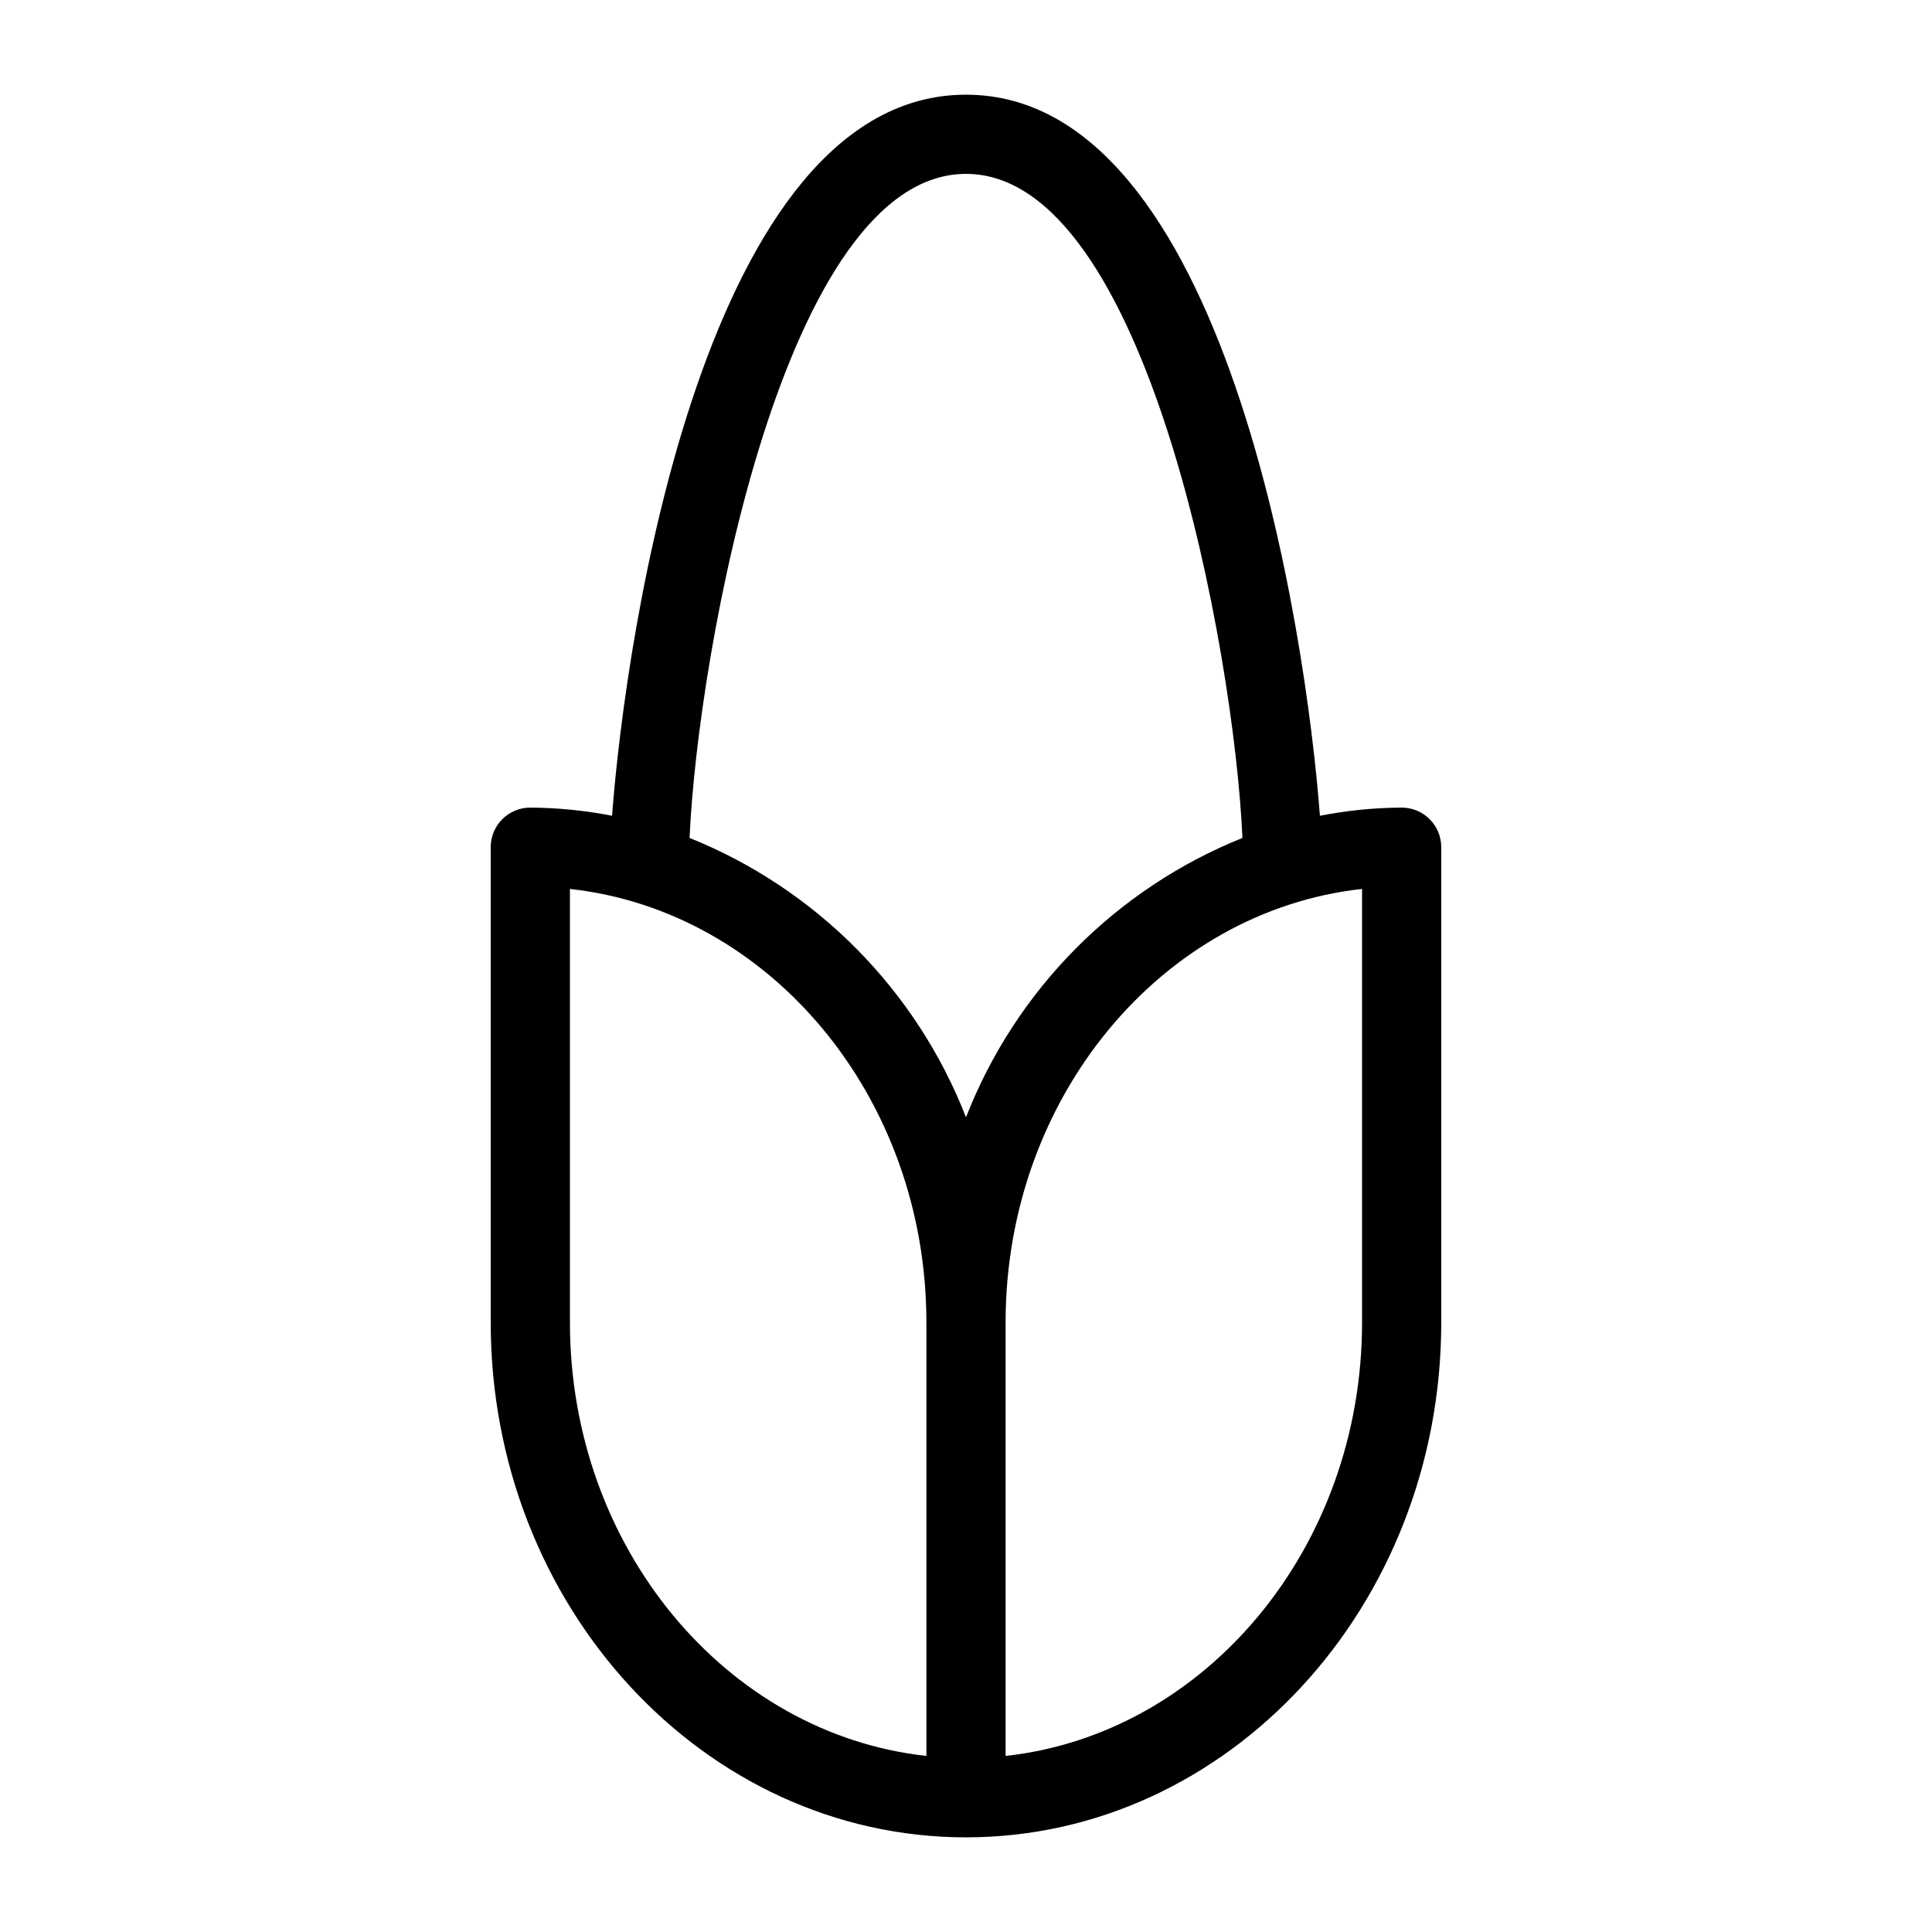 <?xml version="1.0" encoding="UTF-8"?>
<!-- Uploaded to: SVG Repo, www.svgrepo.com, Generator: SVG Repo Mixer Tools -->
<svg fill="#000000" width="800px" height="800px" version="1.1" viewBox="144 144 512 512" xmlns="http://www.w3.org/2000/svg">
 <path d="m515.45 358.02c-7.269 0.043-14.523 0.766-21.66 2.164-3.668-48.801-24.887-191.09-93.793-191.09s-90.129 142.29-93.797 191.09c-7.137-1.398-14.391-2.121-21.66-2.164-2.785-0.004-5.457 1.102-7.426 3.07s-3.074 4.641-3.07 7.426v125.95c0 75.234 56.496 136.45 125.95 136.45 69.453 0 125.95-61.211 125.95-136.45v-125.95c0.004-2.785-1.102-5.457-3.07-7.426s-4.641-3.074-7.426-3.07zm-115.45-167.94c48.062 0 71.086 126.75 73.258 175.98-33.59 13.512-60.102 40.305-73.258 74.035-13.16-33.73-39.672-60.523-73.258-74.035 2.168-49.227 25.191-175.98 73.258-175.98zm-104.96 304.38v-114.88c52.961 5.809 94.465 55.113 94.465 114.88v114.88c-52.965-5.809-94.465-55.113-94.465-114.88zm209.92 0c0 59.77-41.504 109.07-94.465 114.88v-114.88c0-59.77 41.504-109.07 94.465-114.88z"/>
</svg>